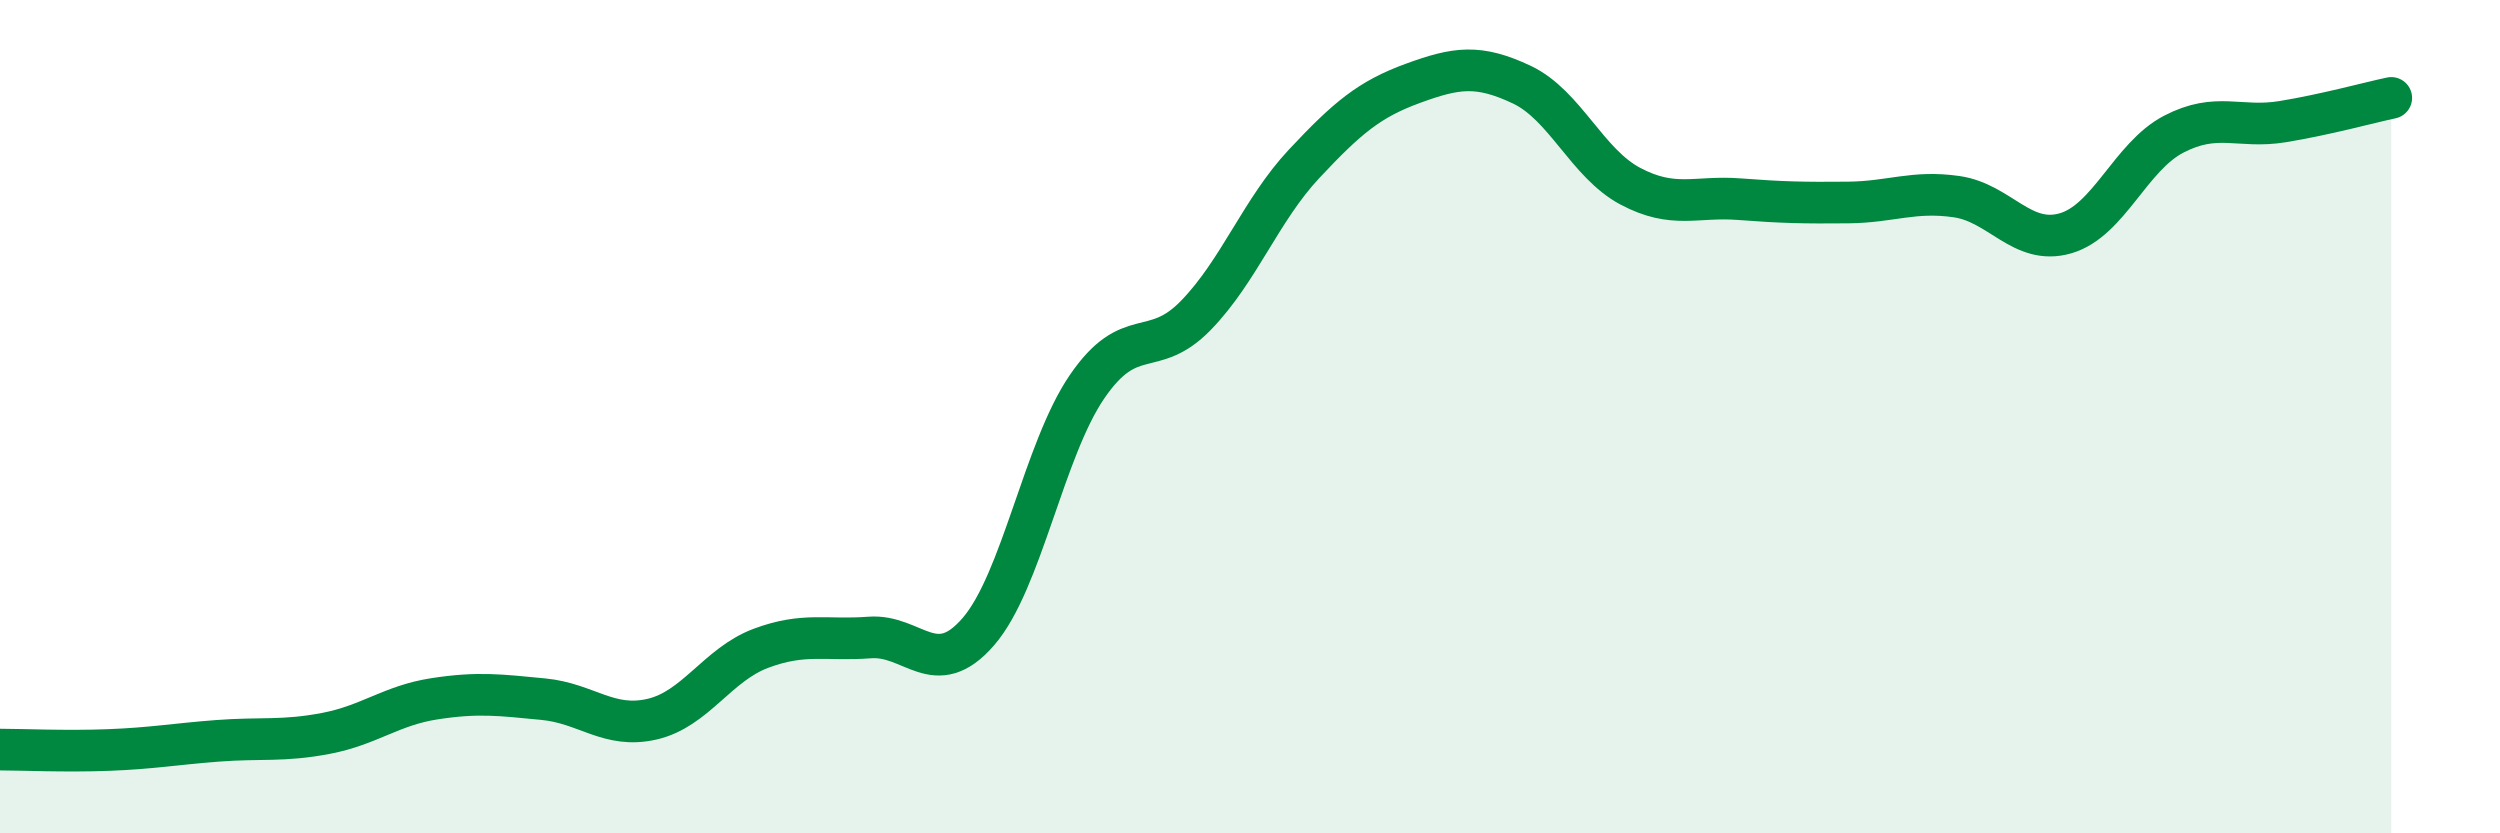 
    <svg width="60" height="20" viewBox="0 0 60 20" xmlns="http://www.w3.org/2000/svg">
      <path
        d="M 0,17.99 C 0.52,17.99 1.57,18.04 2.61,18 C 3.65,17.96 4.18,17.86 5.22,17.78 C 6.26,17.7 6.79,17.8 7.83,17.6 C 8.87,17.4 9.39,16.93 10.43,16.77 C 11.47,16.61 12,16.68 13.04,16.78 C 14.08,16.88 14.61,17.5 15.65,17.26 C 16.69,17.02 17.22,15.95 18.26,15.56 C 19.3,15.17 19.83,15.38 20.87,15.3 C 21.91,15.22 22.44,16.36 23.48,15.16 C 24.52,13.96 25.05,10.8 26.09,9.28 C 27.13,7.76 27.66,8.64 28.7,7.57 C 29.74,6.5 30.26,5.04 31.3,3.93 C 32.34,2.82 32.87,2.38 33.91,2 C 34.95,1.62 35.48,1.54 36.52,2.03 C 37.56,2.52 38.09,3.92 39.13,4.47 C 40.17,5.02 40.7,4.7 41.74,4.78 C 42.78,4.86 43.31,4.87 44.35,4.86 C 45.39,4.85 45.92,4.57 46.96,4.72 C 48,4.87 48.53,5.9 49.57,5.6 C 50.61,5.3 51.13,3.76 52.17,3.22 C 53.21,2.68 53.74,3.09 54.78,2.92 C 55.82,2.75 56.87,2.46 57.39,2.35L57.39 20L0 20Z"
        fill="#008740"
        opacity="0.1"
        stroke-linecap="round"
        stroke-linejoin="round"
      />
      <path
        d="M 0,17.99 C 0.52,17.99 1.57,18.04 2.61,18 C 3.65,17.96 4.18,17.86 5.22,17.78 C 6.26,17.7 6.79,17.8 7.83,17.6 C 8.87,17.4 9.39,16.93 10.43,16.77 C 11.47,16.61 12,16.68 13.04,16.78 C 14.08,16.88 14.61,17.5 15.65,17.26 C 16.69,17.02 17.22,15.95 18.26,15.56 C 19.3,15.17 19.83,15.38 20.87,15.3 C 21.91,15.22 22.44,16.36 23.48,15.16 C 24.52,13.96 25.05,10.8 26.09,9.28 C 27.13,7.76 27.66,8.64 28.7,7.57 C 29.74,6.5 30.26,5.04 31.3,3.93 C 32.34,2.82 32.87,2.38 33.91,2 C 34.95,1.62 35.48,1.54 36.52,2.03 C 37.56,2.52 38.09,3.92 39.13,4.47 C 40.17,5.02 40.7,4.7 41.74,4.78 C 42.78,4.86 43.31,4.87 44.35,4.86 C 45.39,4.85 45.92,4.57 46.96,4.72 C 48,4.87 48.53,5.9 49.57,5.6 C 50.61,5.3 51.13,3.76 52.17,3.22 C 53.21,2.68 53.74,3.09 54.78,2.92 C 55.82,2.75 56.87,2.46 57.39,2.35"
        stroke="#008740"
        stroke-width="1"
        fill="none"
        stroke-linecap="round"
        stroke-linejoin="round"
      />
    </svg>
  